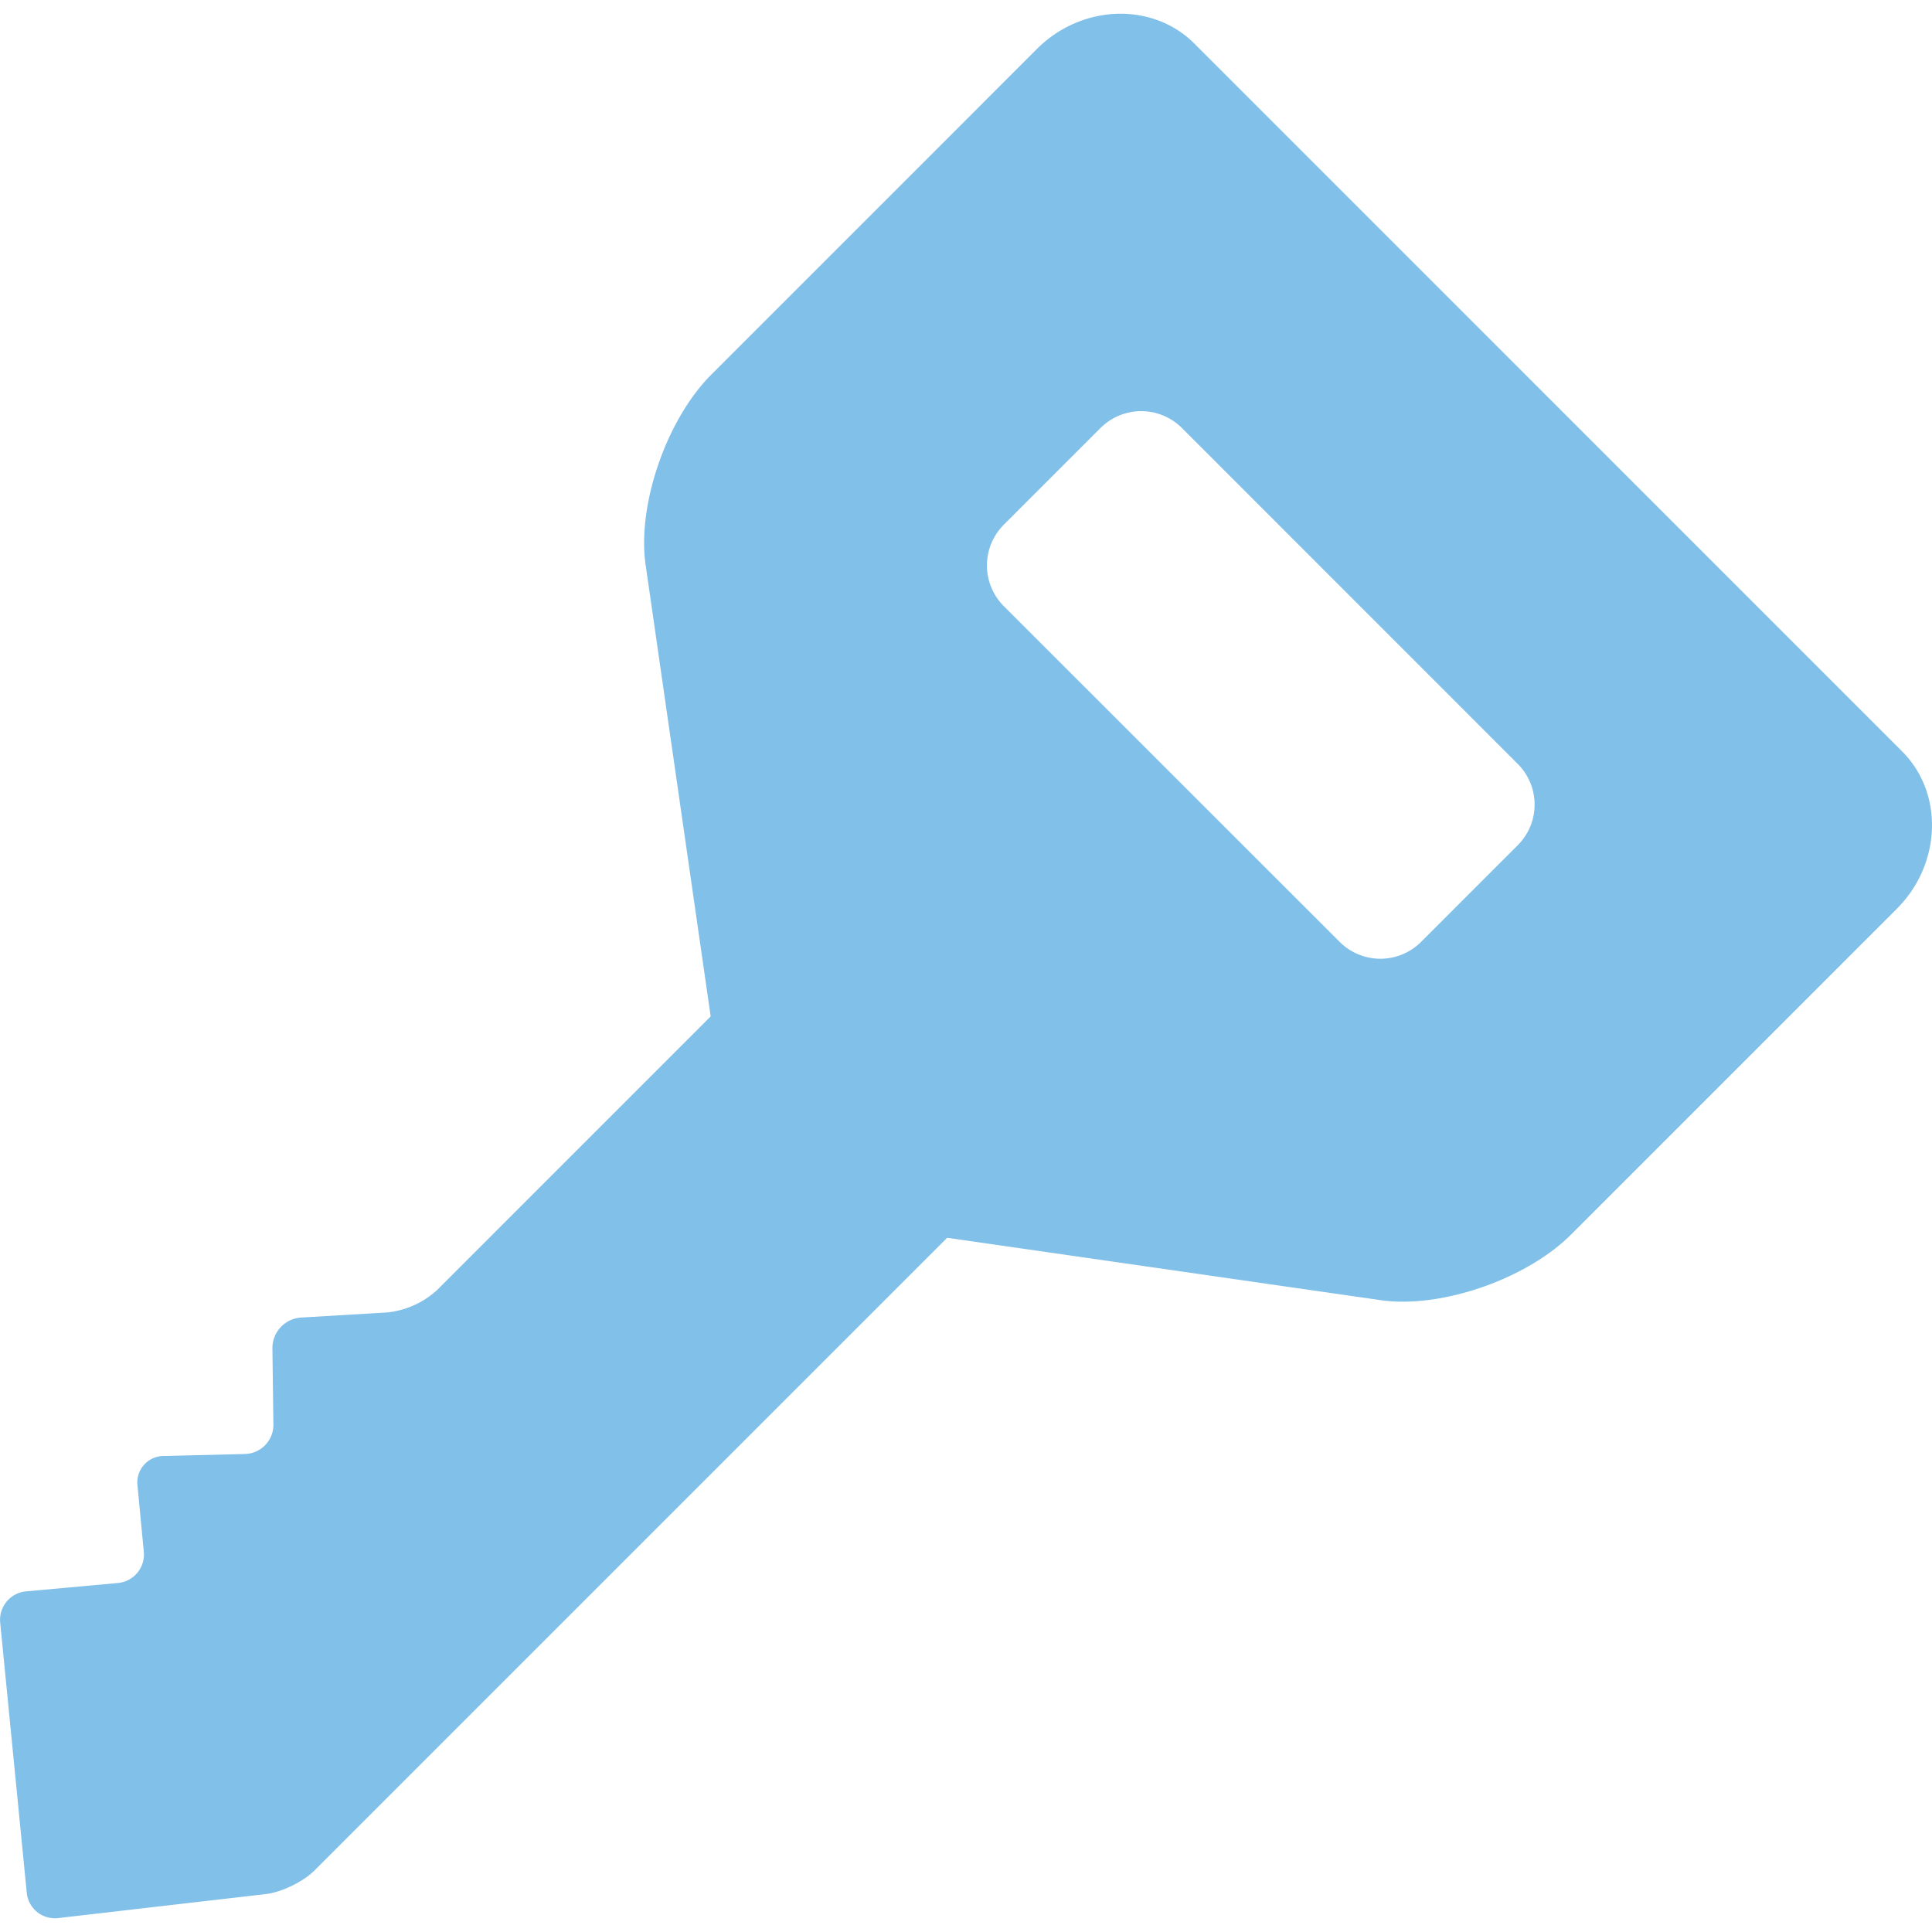 <svg width="39" height="39" fill="none" xmlns="http://www.w3.org/2000/svg"><g clip-path="url(#clip0)"><path d="M38.397 15.168L24.11.88c-.844-.844-2.275-.795-3.178.108l-6.573 6.574c-.904.903-1.501 2.632-1.326 3.842l1.313 9.114-5.532 5.532a1.767 1.767 0 01-.992.443l-1.75.104a.618.618 0 00-.573.615l.02 1.544a.59.59 0 01-.573.595l-1.645.04a.534.534 0 00-.526.592l.128 1.342a.578.578 0 01-.522.63l-1.856.169a.577.577 0 00-.521.632l.536 5.45a.57.57 0 00.634.513l4.187-.484c.317-.035.762-.25.987-.477L19.12 24.986l8.753 1.26c1.21.174 2.94-.423 3.842-1.326l6.574-6.574c.903-.903.953-2.334.108-3.178zm-7.76 1.895l-1.95 1.95a1.162 1.162 0 01-1.644 0l-6.78-6.777a1.163 1.163 0 010-1.644l1.952-1.952a1.163 1.163 0 011.644 0l6.778 6.78a1.16 1.16 0 010 1.643z" fill="#81C0E9"/></g><defs><clipPath id="clip0"><path fill="#fff" d="M0 0h39v39H0z"/></clipPath></defs></svg>